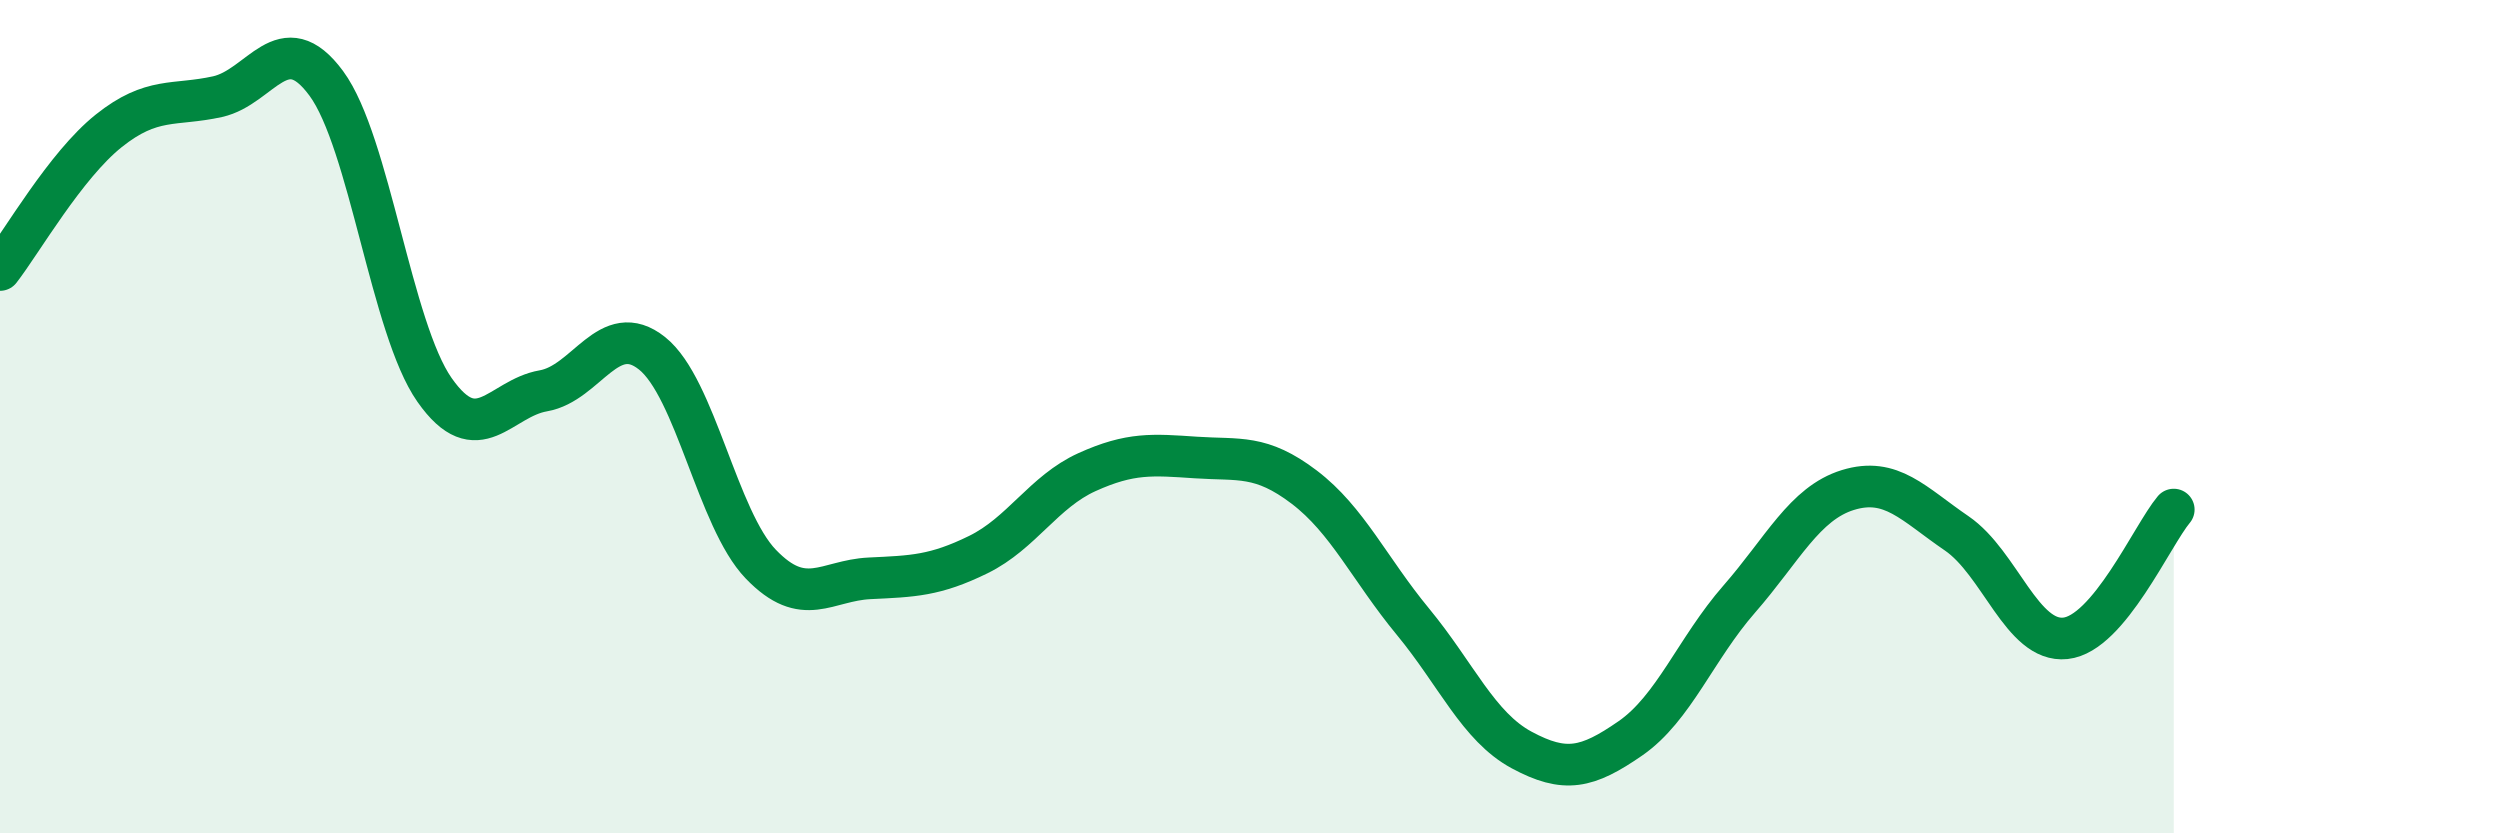 
    <svg width="60" height="20" viewBox="0 0 60 20" xmlns="http://www.w3.org/2000/svg">
      <path
        d="M 0,6.48 C 0.52,5.81 1.57,3.97 2.61,3.14 C 3.65,2.31 4.18,2.55 5.22,2.32 C 6.26,2.09 6.79,0.59 7.83,2 C 8.87,3.41 9.39,7.88 10.43,9.36 C 11.47,10.84 12,9.56 13.04,9.38 C 14.08,9.2 14.61,7.65 15.65,8.48 C 16.69,9.31 17.22,12.46 18.26,13.54 C 19.3,14.62 19.83,13.93 20.87,13.88 C 21.91,13.83 22.44,13.82 23.48,13.31 C 24.52,12.8 25.05,11.8 26.09,11.33 C 27.13,10.86 27.66,10.91 28.7,10.98 C 29.74,11.05 30.26,10.9 31.3,11.69 C 32.34,12.48 32.87,13.66 33.91,14.92 C 34.95,16.18 35.48,17.44 36.52,18 C 37.56,18.56 38.09,18.44 39.13,17.72 C 40.17,17 40.7,15.57 41.74,14.38 C 42.78,13.19 43.31,12.08 44.35,11.76 C 45.39,11.44 45.92,12.09 46.96,12.8 C 48,13.51 48.53,15.43 49.57,15.32 C 50.61,15.21 51.65,12.85 52.17,12.23L52.17 20L0 20Z"
        fill="#008740"
        opacity="0.1"
        stroke-linecap="round"
        stroke-linejoin="round"
      />
      <path
        d="M 0,6.48 C 0.52,5.81 1.57,3.97 2.61,3.14 C 3.65,2.31 4.18,2.55 5.22,2.32 C 6.26,2.09 6.79,0.59 7.83,2 C 8.87,3.41 9.39,7.88 10.43,9.36 C 11.47,10.84 12,9.56 13.04,9.38 C 14.08,9.2 14.61,7.65 15.65,8.48 C 16.69,9.31 17.22,12.46 18.26,13.54 C 19.3,14.62 19.83,13.93 20.87,13.88 C 21.91,13.83 22.44,13.82 23.48,13.31 C 24.52,12.8 25.05,11.8 26.09,11.33 C 27.13,10.86 27.66,10.91 28.7,10.98 C 29.74,11.05 30.26,10.9 31.3,11.69 C 32.34,12.48 32.87,13.66 33.91,14.92 C 34.95,16.18 35.48,17.44 36.52,18 C 37.56,18.56 38.09,18.44 39.13,17.72 C 40.17,17 40.7,15.57 41.74,14.38 C 42.78,13.19 43.31,12.08 44.35,11.76 C 45.39,11.44 45.92,12.09 46.96,12.8 C 48,13.51 48.53,15.43 49.57,15.32 C 50.61,15.21 51.65,12.85 52.17,12.23"
        stroke="#008740"
        stroke-width="1"
        fill="none"
        stroke-linecap="round"
        stroke-linejoin="round"
      />
    </svg>
  